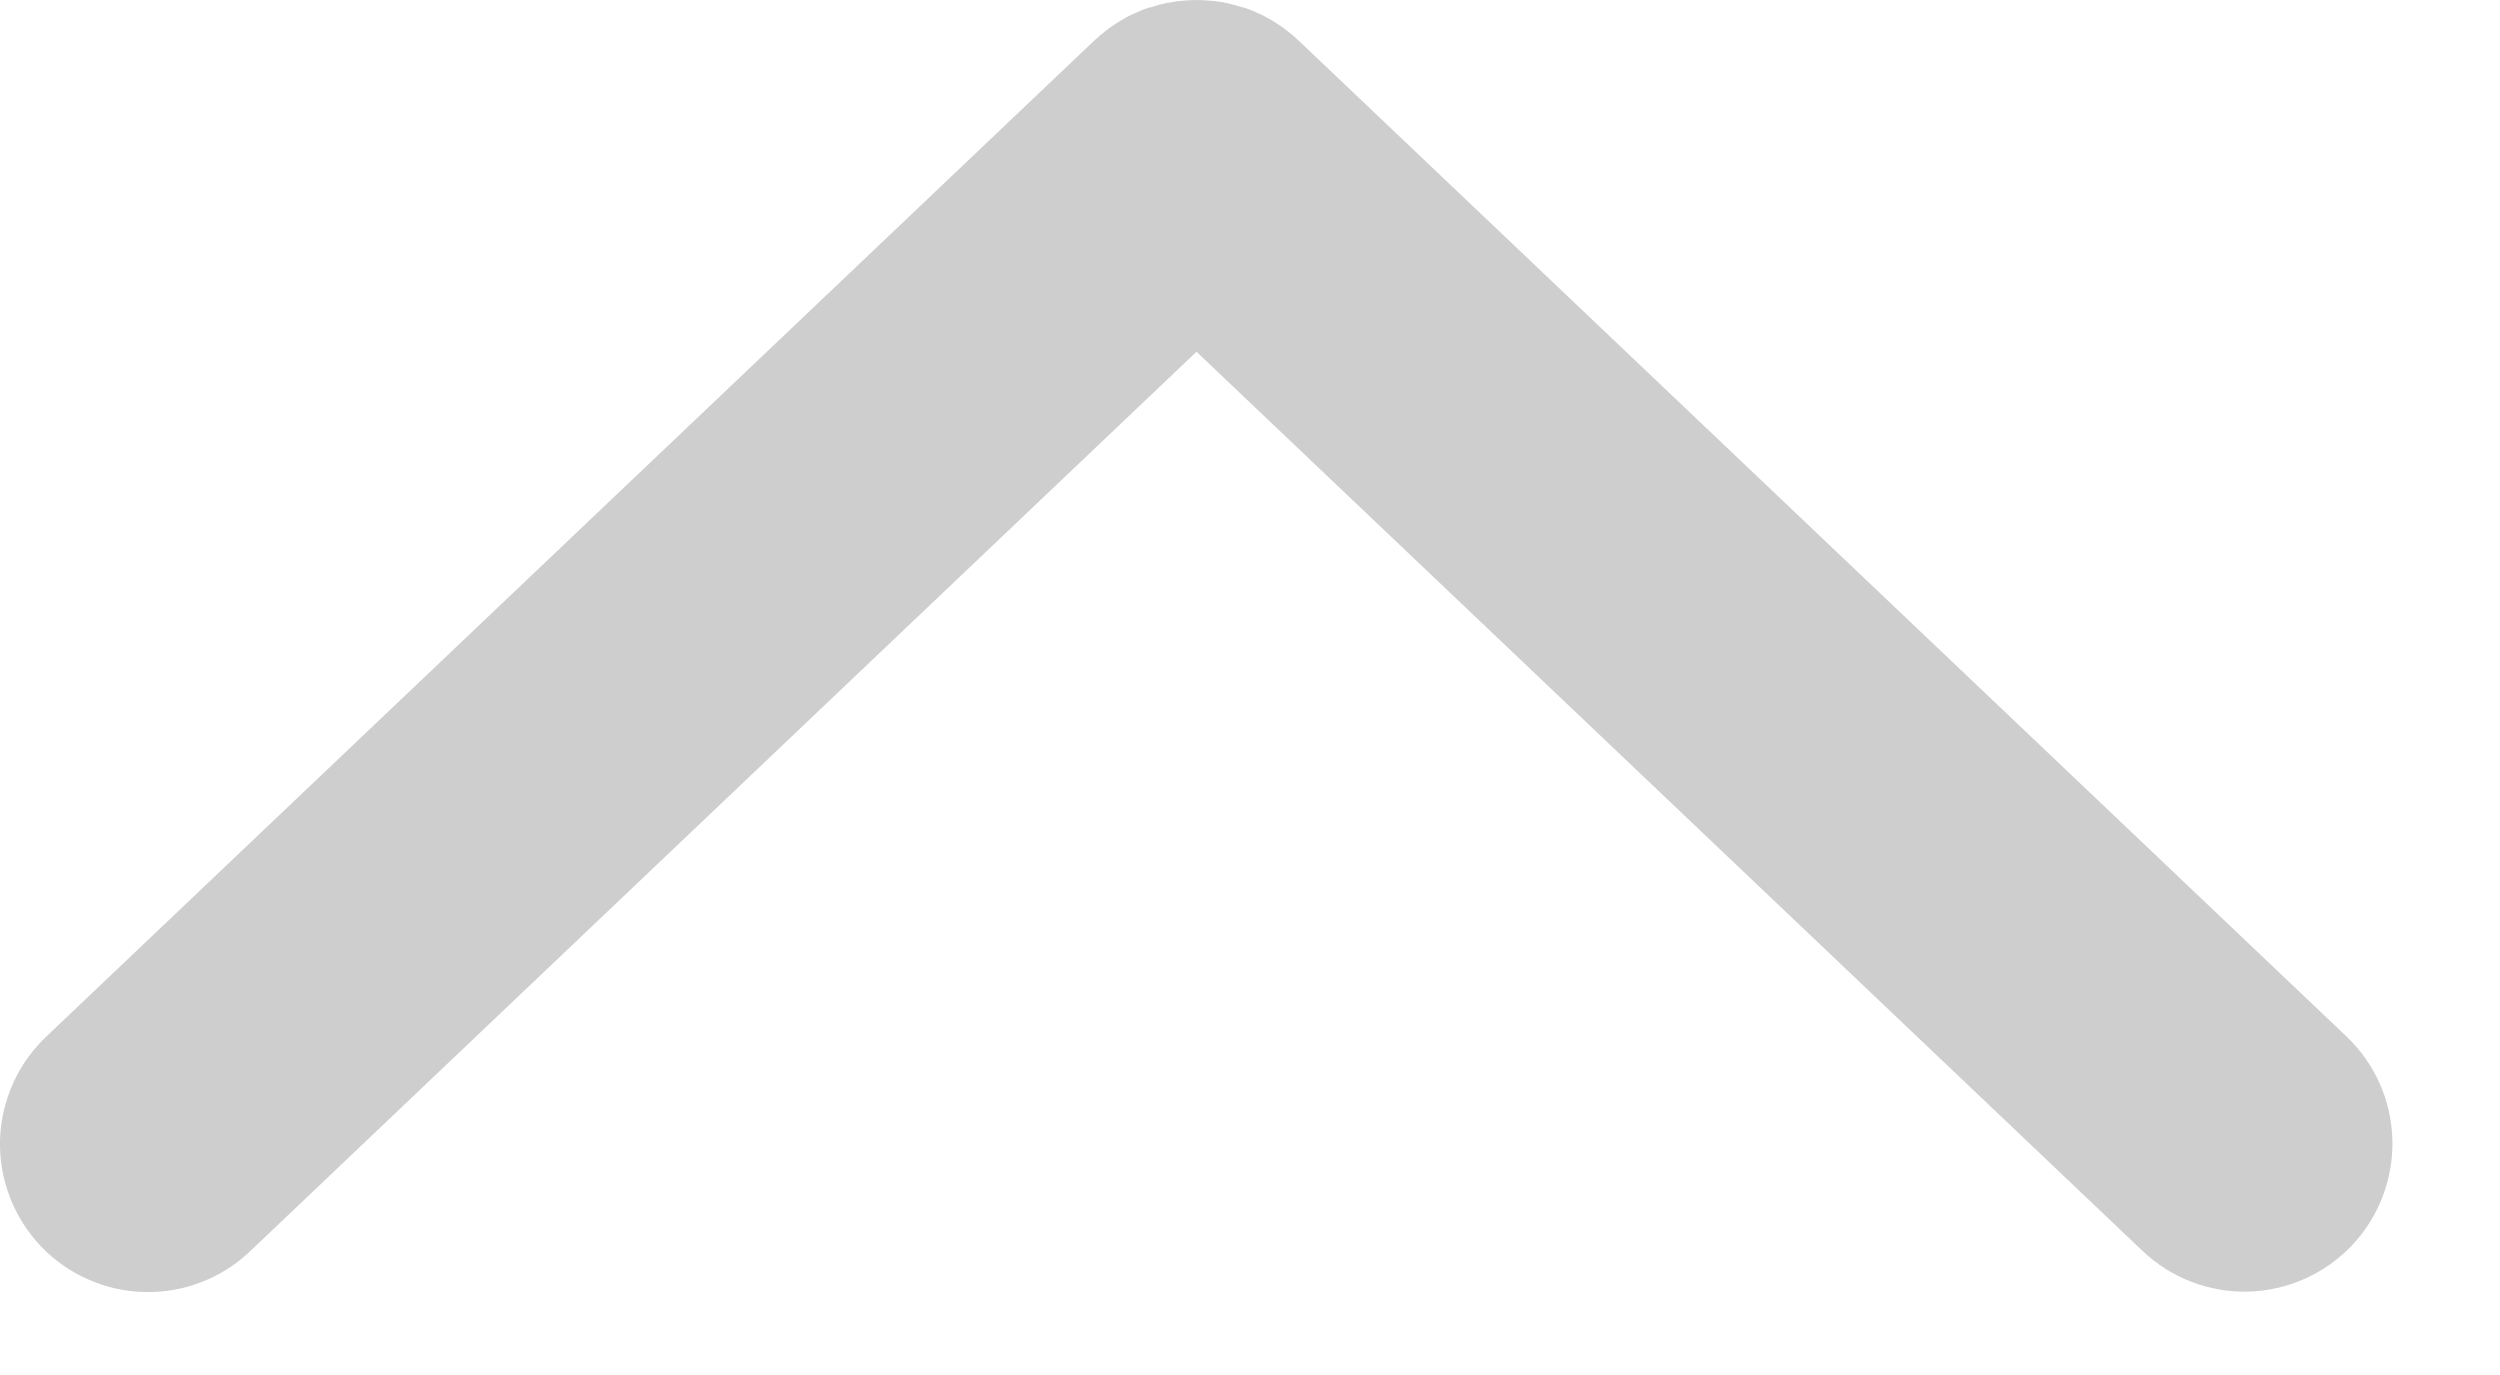 <?xml version="1.0" encoding="UTF-8"?>
<svg xmlns="http://www.w3.org/2000/svg" width="20" height="11" viewBox="0 0 20 11" fill="none">
  <path d="M18.814 9.965C18.597 10.192 18.299 10.325 17.985 10.333C17.672 10.341 17.367 10.223 17.14 10.007L9.572 2.814L2.004 10.007C1.891 10.115 1.759 10.2 1.613 10.256C1.468 10.313 1.313 10.34 1.157 10.336C1.001 10.333 0.847 10.299 0.705 10.235C0.562 10.172 0.433 10.082 0.326 9.969C0.219 9.856 0.134 9.722 0.079 9.577C0.023 9.431 -0.004 9.276 0 9.12C0.005 8.964 0.04 8.811 0.104 8.668C0.167 8.526 0.259 8.398 0.372 8.291L8.741 0.337C8.746 0.332 8.751 0.328 8.756 0.323L8.8 0.284C8.815 0.271 8.83 0.259 8.845 0.247C8.861 0.235 8.875 0.223 8.891 0.213C8.906 0.203 8.923 0.191 8.939 0.181L8.988 0.152C9.004 0.142 9.02 0.133 9.037 0.125L9.089 0.101L9.14 0.079L9.189 0.061H9.197L9.243 0.047C9.275 0.037 9.308 0.029 9.341 0.022C9.359 0.022 9.378 0.016 9.396 0.013C9.415 0.011 9.433 0.008 9.452 0.007C9.532 -0.002 9.612 -0.002 9.692 0.007C9.71 0.007 9.729 0.009 9.747 0.013C9.766 0.013 9.784 0.019 9.803 0.022C9.835 0.029 9.868 0.037 9.9 0.047L9.947 0.061H9.954L10.003 0.079L10.055 0.101L10.106 0.125C10.122 0.133 10.139 0.142 10.156 0.152L10.204 0.181L10.253 0.213C10.268 0.224 10.284 0.235 10.298 0.247C10.313 0.259 10.329 0.271 10.344 0.284L10.387 0.323L10.402 0.337L18.771 8.291C18.999 8.507 19.131 8.805 19.139 9.119C19.147 9.433 19.03 9.737 18.814 9.965Z" fill="#AEAEAE" fill-opacity="0.6"></path>
</svg>
